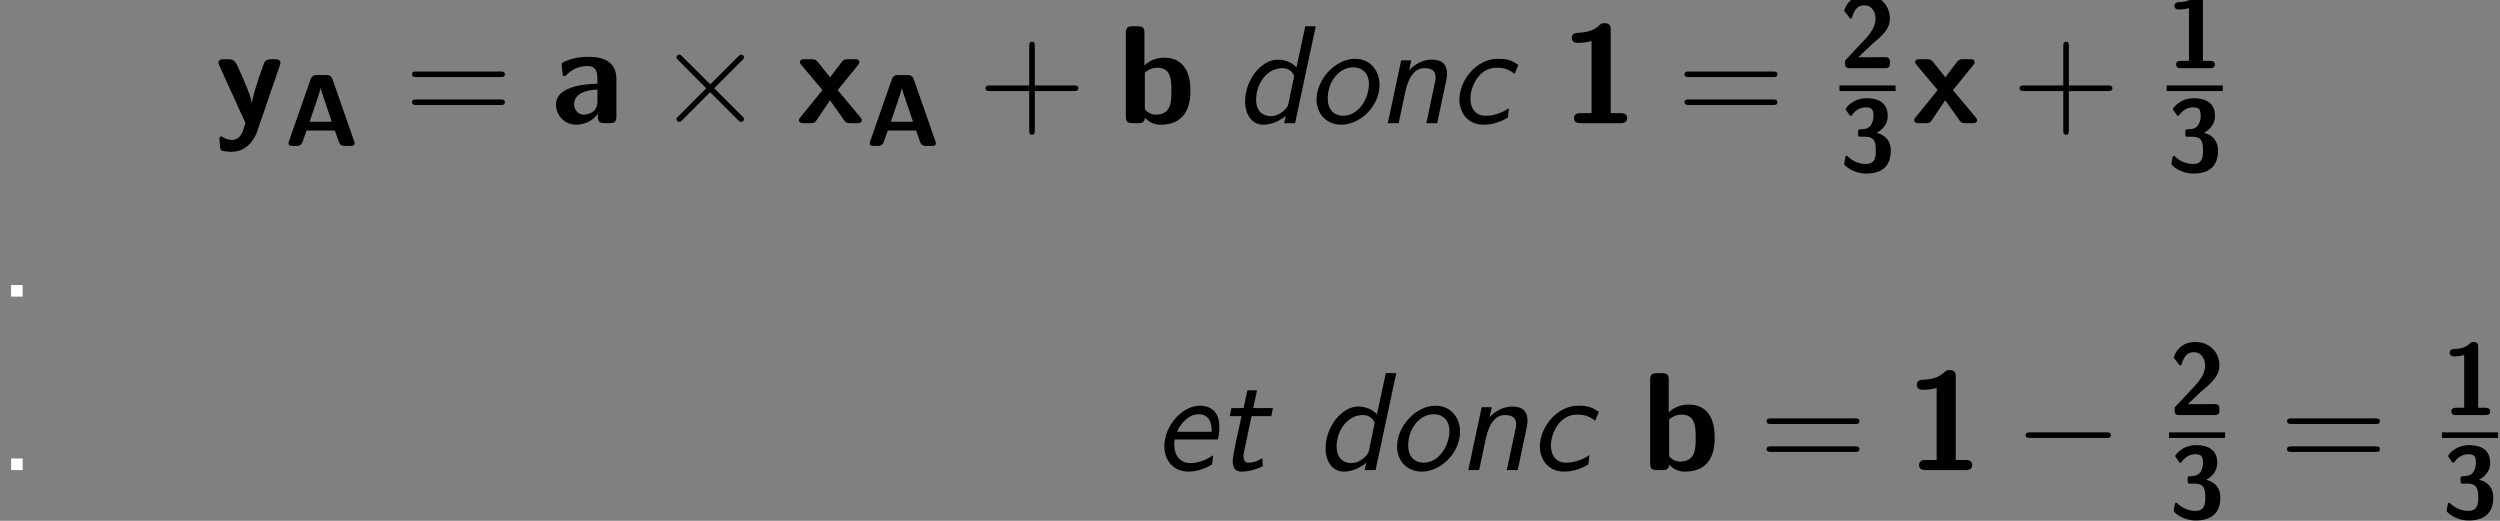 <?xml version='1.0' encoding='ISO-8859-1'?>
<!DOCTYPE svg PUBLIC "-//W3C//DTD SVG 1.1//EN" "http://www.w3.org/Graphics/SVG/1.1/DTD/svg11.dtd">
<!-- This file was generated by dvisvgm 1.2.2 (x86_64-unknown-linux-gnu) -->
<!-- Tue Jan 19 08:14:27 2016 -->
<svg height='45.98pt' version='1.1' viewBox='0 0 220.716 45.98' width='220.716pt' xmlns='http://www.w3.org/2000/svg' xmlns:xlink='http://www.w3.org/1999/xlink'>
<rect x="0" y="0" width="220.716" height="45.98" fill="#808080" stroke="none"/>
<defs>
<path d='M3.887 -7.315C3.887 -7.523 3.887 -7.84 3.405 -7.84C3.186 -7.84 3.143 -7.818 3.011 -7.687C2.814 -7.512 2.398 -7.107 1.314 -7.085C1.117 -7.085 0.832 -7.008 0.832 -6.69C0.832 -6.296 1.215 -6.296 1.358 -6.296C1.686 -6.296 2.07 -6.351 2.387 -6.439V-0.788H1.533C1.391 -0.788 1.007 -0.788 1.007 -0.394S1.391 0 1.533 0H4.654C4.774 0 5.179 0 5.179 -0.394S4.774 -0.788 4.654 -0.788H3.887V-7.315Z' id='g0-49'/>
<path d='M0.712 -0.931C0.602 -0.821 0.602 -0.799 0.602 -0.613V-0.526C0.602 -0.131 0.723 0 1.128 0H4.884C5.3 0 5.409 -0.142 5.409 -0.526V-0.657C5.409 -0.832 5.409 -1.04 5.179 -1.139C5.103 -1.183 4.752 -1.183 4.533 -1.183C4.292 -1.183 4.03 -1.172 3.789 -1.172H2.015L3.46 -2.54C3.624 -2.683 4.041 -3.022 4.205 -3.175C4.807 -3.767 5.409 -4.347 5.409 -5.322C5.409 -6.658 4.446 -7.84 2.836 -7.84C2.453 -7.84 1.829 -7.785 1.303 -7.358C1.204 -7.282 0.701 -6.888 0.504 -6.154L1.051 -5.453C1.117 -5.365 1.15 -5.322 1.226 -5.322C1.325 -5.322 1.347 -5.398 1.38 -5.53C1.599 -6.285 1.971 -6.745 2.672 -6.745C3.526 -6.745 3.876 -5.968 3.876 -5.3C3.876 -4.599 3.46 -3.865 2.803 -3.165L0.712 -0.931Z' id='g0-50'/>
<path d='M1.051 -6.077C1.139 -5.946 1.194 -5.946 1.215 -5.946C1.292 -5.946 1.314 -5.99 1.369 -6.066C1.927 -6.866 2.705 -6.866 2.847 -6.866C3.548 -6.866 3.646 -6.504 3.646 -5.968C3.646 -5.814 3.646 -5.289 3.307 -4.873C3.044 -4.566 2.77 -4.544 2.442 -4.522C2.321 -4.511 2.113 -4.5 2.08 -4.479C2.004 -4.446 2.004 -4.38 2.004 -4.205V-4.008C2.004 -3.723 2.015 -3.712 2.3 -3.712H2.781C3.778 -3.712 3.898 -3.088 3.898 -2.245C3.898 -1.511 3.822 -0.788 2.825 -0.788C2.475 -0.788 1.664 -0.865 0.931 -1.555C0.832 -1.653 0.821 -1.664 0.777 -1.664C0.668 -1.664 0.646 -1.566 0.635 -1.544C0.635 -1.533 0.504 -0.843 0.504 -0.788C0.504 -0.646 1.445 0.241 2.88 0.241C4.763 0.241 5.508 -0.766 5.508 -2.223C5.508 -3.208 4.982 -3.876 3.997 -4.128C4.884 -4.61 5.179 -5.322 5.179 -5.946C5.179 -7.698 3.614 -7.84 2.902 -7.84C1.402 -7.84 0.668 -6.767 0.668 -6.679C0.668 -6.614 0.734 -6.526 0.745 -6.515L1.051 -6.077Z' id='g0-51'/>
<path d='M5.19 -7.128C5.026 -7.599 4.708 -7.599 4.489 -7.599H3.526C3.307 -7.599 2.989 -7.599 2.825 -7.128L0.515 -0.515C0.46 -0.372 0.46 -0.35 0.46 -0.296C0.46 0 0.734 0 0.887 0H1.281C1.478 0 1.818 0 1.971 -0.438L2.398 -1.653H5.431L5.803 -0.602C5.935 -0.219 6.012 0 6.537 0H7.128C7.282 0 7.556 0 7.556 -0.296C7.556 -0.35 7.556 -0.372 7.501 -0.515L5.19 -7.128ZM3.515 -4.917C3.679 -5.398 3.822 -5.814 3.909 -6.209H3.92C3.975 -5.946 3.975 -5.924 4.062 -5.672L5.103 -2.595H2.727L3.515 -4.917Z' id='g0-65'/>
<path d='M5.081 -3.46C5.081 -5.19 3.416 -5.201 2.869 -5.201C2.354 -5.201 1.807 -5.157 1.073 -4.851C0.843 -4.752 0.788 -4.719 0.788 -4.599C0.788 -4.522 0.854 -3.887 0.865 -3.8C0.876 -3.734 0.931 -3.679 1.007 -3.679C1.062 -3.679 1.095 -3.712 1.128 -3.745C1.599 -4.238 2.146 -4.479 2.825 -4.479C3.416 -4.479 3.592 -4.117 3.592 -3.471V-3.088C3.208 -3.088 0.339 -3.066 0.339 -1.456C0.339 -0.69 0.953 0.12 1.916 0.12C2.289 0.12 3.11 0.011 3.624 -0.745V-0.526C3.624 -0.175 3.701 0 4.15 0H4.555C4.971 0 5.081 -0.142 5.081 -0.526V-3.46ZM3.592 -1.686C3.592 -0.668 2.551 -0.668 2.518 -0.668C2.059 -0.668 1.763 -1.062 1.763 -1.478C1.763 -2.551 3.285 -2.628 3.592 -2.639V-1.686Z' id='g0-97'/>
<path d='M2.124 -7.074C2.124 -7.424 2.048 -7.599 1.599 -7.599H1.194C0.799 -7.599 0.668 -7.479 0.668 -7.074V-0.526C0.668 -0.131 0.788 0 1.194 0H1.632C1.818 0 2.146 0 2.157 -0.427C2.661 0.12 3.219 0.12 3.394 0.12C5.727 0.12 5.727 -1.982 5.727 -2.529C5.727 -3.055 5.727 -5.136 3.668 -5.136C2.77 -5.136 2.223 -4.632 2.124 -4.522V-7.074ZM2.157 -3.964C2.3 -4.095 2.628 -4.347 3.132 -4.347C4.238 -4.347 4.238 -3.34 4.238 -2.518C4.238 -1.708 4.238 -0.668 3.011 -0.668C2.551 -0.668 2.278 -0.942 2.157 -1.095V-3.964Z' id='g0-98'/>
<path d='M3.296 -2.595L4.884 -4.544C4.993 -4.676 4.993 -4.719 4.993 -4.774C4.993 -5.015 4.774 -5.015 4.61 -5.015H4.139C3.942 -5.015 3.811 -5.015 3.657 -4.851C3.603 -4.796 2.891 -3.843 2.705 -3.592L1.763 -4.774C1.577 -5.004 1.456 -5.015 1.204 -5.015H0.723C0.58 -5.015 0.339 -5.015 0.339 -4.774C0.339 -4.698 0.372 -4.654 0.449 -4.566L2.102 -2.595L0.372 -0.46C0.307 -0.383 0.263 -0.329 0.263 -0.241C0.263 0 0.504 0 0.657 0H1.128C1.489 0 1.511 -0.033 1.752 -0.394L2.694 -1.796L3.811 -0.219C3.964 0 4.095 0 4.325 0H4.807C4.96 0 5.19 0 5.19 -0.241C5.19 -0.329 5.146 -0.372 5.07 -0.471L3.296 -2.595Z' id='g0-120'/>
<path d='M5.125 -4.5C5.179 -4.643 5.179 -4.665 5.179 -4.719C5.179 -5.015 4.884 -5.015 4.741 -5.015H4.5C4.325 -5.015 4.084 -5.015 3.92 -4.763C3.887 -4.708 3 -2.289 2.946 -1.555H2.935C2.88 -2.091 2.431 -3.11 1.96 -4.161C1.653 -4.851 1.577 -5.015 1.029 -5.015H0.745C0.591 -5.015 0.318 -5.015 0.318 -4.73C0.318 -4.687 0.35 -4.61 0.372 -4.555L2.442 0C2.354 0.23 2.321 0.35 2.289 0.46C2.157 0.821 1.971 1.314 1.38 1.314C1.018 1.314 0.766 1.161 0.646 1.084C0.591 1.051 0.569 1.04 0.537 1.04C0.482 1.04 0.394 1.073 0.394 1.204C0.394 1.292 0.46 2.048 0.493 2.091C0.591 2.223 1.183 2.245 1.358 2.245C2.716 2.245 3.252 0.953 3.34 0.69L5.125 -4.5Z' id='g0-121'/>
<use id='g1-49' transform='scale(0.731)' xlink:href='#g0-49'/>
<use id='g1-50' transform='scale(0.731)' xlink:href='#g0-50'/>
<use id='g1-51' transform='scale(0.731)' xlink:href='#g0-51'/>
<use id='g1-65' transform='scale(0.731)' xlink:href='#g0-65'/>
<path d='M4.479 -2.518H7.534C7.687 -2.518 7.895 -2.518 7.895 -2.737S7.687 -2.957 7.534 -2.957H4.479V-6.022C4.479 -6.176 4.479 -6.384 4.26 -6.384S4.041 -6.176 4.041 -6.022V-2.957H0.975C0.821 -2.957 0.613 -2.957 0.613 -2.737S0.821 -2.518 0.975 -2.518H4.041V0.547C4.041 0.701 4.041 0.909 4.26 0.909S4.479 0.701 4.479 0.547V-2.518Z' id='g2-43'/>
<path d='M1.971 -0.909H1.062V0H1.971V-0.909Z' id='g2-46'/>
<path d='M7.523 -3.614C7.687 -3.614 7.895 -3.614 7.895 -3.833S7.687 -4.051 7.534 -4.051H0.975C0.821 -4.051 0.613 -4.051 0.613 -3.833S0.821 -3.614 0.986 -3.614H7.523ZM7.534 -1.423C7.687 -1.423 7.895 -1.423 7.895 -1.643S7.687 -1.861 7.523 -1.861H0.986C0.821 -1.861 0.613 -1.861 0.613 -1.643S0.821 -1.423 0.975 -1.423H7.534Z' id='g2-61'/>
<path d='M7.216 -2.518C7.402 -2.518 7.599 -2.518 7.599 -2.737S7.402 -2.957 7.216 -2.957H1.292C1.106 -2.957 0.909 -2.957 0.909 -2.737S1.106 -2.518 1.292 -2.518H7.216Z' id='g3-0'/>
<path d='M4.26 -3.044L2.07 -5.223C1.938 -5.355 1.916 -5.376 1.829 -5.376C1.719 -5.376 1.61 -5.278 1.61 -5.157C1.61 -5.081 1.632 -5.059 1.752 -4.938L3.942 -2.737L1.752 -0.537C1.632 -0.416 1.61 -0.394 1.61 -0.318C1.61 -0.197 1.719 -0.099 1.829 -0.099C1.916 -0.099 1.938 -0.12 2.07 -0.252L4.249 -2.431L6.515 -0.164C6.537 -0.153 6.614 -0.099 6.679 -0.099C6.811 -0.099 6.899 -0.197 6.899 -0.318C6.899 -0.339 6.899 -0.383 6.866 -0.438C6.855 -0.46 5.114 -2.179 4.566 -2.737L6.57 -4.741C6.625 -4.807 6.789 -4.949 6.844 -5.015C6.855 -5.037 6.899 -5.081 6.899 -5.157C6.899 -5.278 6.811 -5.376 6.679 -5.376C6.592 -5.376 6.548 -5.333 6.428 -5.212L4.26 -3.044Z' id='g3-2'/>
<path d='M5.464 -4.566C4.884 -4.982 4.468 -5.048 3.876 -5.048C2.124 -5.048 0.843 -3.307 0.843 -1.851C0.843 -0.854 1.478 0.12 2.737 0.12C3.318 0.12 3.953 -0.033 4.643 -0.438L4.73 -1.172C4.303 -0.898 3.69 -0.58 2.891 -0.58C2.124 -0.58 1.708 -1.139 1.708 -1.916C1.708 -2.869 2.376 -4.347 3.734 -4.347C4.391 -4.347 4.687 -4.227 5.179 -3.865L5.464 -4.566Z' id='g4-99'/>
<path d='M6.373 -7.599H5.552L4.862 -4.38C4.457 -4.807 3.887 -4.982 3.394 -4.982C2.08 -4.982 0.832 -3.362 0.832 -1.708C0.832 -0.69 1.358 0.12 2.256 0.12C2.584 0.12 3.263 0.044 4.019 -0.569L3.898 0H4.752L6.373 -7.599ZM4.216 -1.467C4.161 -1.183 3.559 -0.547 2.847 -0.547C2.398 -0.547 1.697 -0.788 1.697 -1.84C1.697 -3.132 2.573 -4.314 3.756 -4.314C4.479 -4.314 4.676 -3.723 4.676 -3.701S4.676 -3.646 4.654 -3.559L4.216 -1.467Z' id='g4-100'/>
<path d='M5.048 -2.398C5.092 -2.584 5.157 -3.011 5.157 -3.362C5.157 -3.559 5.157 -4.128 4.807 -4.566C4.599 -4.818 4.205 -5.048 3.646 -5.048C2.234 -5.048 0.843 -3.471 0.843 -1.872C0.843 -0.745 1.566 0.12 2.727 0.12C3.46 0.12 4.161 -0.175 4.588 -0.449C4.61 -0.591 4.643 -0.996 4.665 -1.161C4.271 -0.876 3.592 -0.547 2.869 -0.547C2.135 -0.547 1.621 -1.106 1.621 -1.993C1.621 -2.135 1.621 -2.256 1.653 -2.398H5.048ZM1.84 -3C2.223 -3.876 2.913 -4.38 3.515 -4.38C4.555 -4.38 4.555 -3.351 4.555 -3H1.84Z' id='g4-101'/>
<path d='M5.464 -3.329C5.53 -3.635 5.53 -3.723 5.53 -3.887C5.53 -4.555 5.201 -4.982 4.325 -4.982C3.646 -4.982 3.022 -4.643 2.562 -4.15L2.727 -4.928H1.938L0.887 0H1.741L2.267 -2.486C2.529 -3.69 3.044 -4.314 3.756 -4.314C4.271 -4.314 4.643 -4.139 4.643 -3.592C4.643 -3.559 4.621 -3.384 4.621 -3.362L3.909 0H4.763L5.464 -3.329Z' id='g4-110'/>
<path d='M5.716 -3.011C5.716 -4.117 4.982 -5.048 3.8 -5.048C2.234 -5.048 0.777 -3.416 0.777 -1.851C0.777 -0.745 1.544 0.12 2.716 0.12C4.194 0.12 5.716 -1.325 5.716 -3.011ZM2.858 -0.58C2.343 -0.58 1.653 -0.876 1.653 -1.938C1.653 -3.23 2.529 -4.38 3.657 -4.38C4.391 -4.38 4.884 -3.876 4.884 -3.066C4.884 -1.971 4.106 -0.58 2.858 -0.58Z' id='g4-111'/>
<path d='M2.814 -4.227H4.358L4.489 -4.862H2.946L3.241 -6.252H2.486L2.19 -4.862H1.237L1.106 -4.227H2.026C1.883 -3.603 1.336 -1.139 1.336 -0.723C1.336 -0.099 1.599 0.12 2.015 0.12C2.595 0.12 3.165 -0.044 3.701 -0.296L3.657 -0.942C3.263 -0.668 2.88 -0.58 2.595 -0.58C2.475 -0.58 2.179 -0.58 2.179 -1.095C2.179 -1.204 2.201 -1.292 2.212 -1.358L2.814 -4.227Z' id='g4-116'/>
</defs>
<g id='page1' transform='matrix(1.126 0 0 1.126 -61.02 -66.82)'>
<use x='71' xlink:href='#g0-121' y='69'/>
<use x='76.475' xlink:href='#g1-65' y='70.784'/>
<use x='85.883' xlink:href='#g2-61' y='69'/>
<use x='97.442' xlink:href='#g0-97' y='69'/>
<use x='105.624' xlink:href='#g3-2' y='69'/>
<use x='116.574' xlink:href='#g0-120' y='69'/>
<use x='122.049' xlink:href='#g1-65' y='70.784'/>
<use x='130.849' xlink:href='#g2-43' y='69'/>
<use x='141.799' xlink:href='#g0-98' y='69'/>
<use x='150.984' xlink:href='#g4-100' y='69'/>
<use x='156.642' xlink:href='#g4-111' y='69'/>
<use x='162.117' xlink:href='#g4-110' y='69'/>
<use x='167.775' xlink:href='#g4-99' y='69'/>
<use x='176.596' xlink:href='#g0-49' y='69'/>
<use x='185.66' xlink:href='#g2-61' y='69'/>
<use x='198.418' xlink:href='#g1-50' y='64.689'/>
<rect height='0.438' width='4.4' x='198.418' y='66.043'/>
<use x='198.418' xlink:href='#g1-51' y='72.776'/>
<use x='204.018' xlink:href='#g0-120' y='69'/>
<use x='211.926' xlink:href='#g2-43' y='69'/>
<use x='224.076' xlink:href='#g1-49' y='64.689'/>
<rect height='0.438' width='4.4' x='224.076' y='66.043'/>
<use x='224.076' xlink:href='#g1-51' y='72.776'/>
<g fill='#ffffff'>
<use x='54' xlink:href='#g2-46' y='82.6'/>
</g>
<g fill='#ffffff'>
<use x='54' xlink:href='#g2-46' y='96.2'/>
</g>
<use x='144.642' xlink:href='#g4-101' y='96.2'/>
<use x='149.509' xlink:href='#g4-116' y='96.2'/>
<use x='157.295' xlink:href='#g4-100' y='96.2'/>
<use x='162.953' xlink:href='#g4-111' y='96.2'/>
<use x='168.428' xlink:href='#g4-110' y='96.2'/>
<use x='174.086' xlink:href='#g4-99' y='96.2'/>
<use x='182.907' xlink:href='#g0-98' y='96.2'/>
<use x='192.092' xlink:href='#g2-61' y='96.2'/>
<use x='203.651' xlink:href='#g0-49' y='96.2'/>
<use x='212.106' xlink:href='#g3-0' y='96.2'/>
<use x='224.256' xlink:href='#g1-50' y='91.889'/>
<rect height='0.438' width='4.4' x='224.256' y='93.243'/>
<use x='224.256' xlink:href='#g1-51' y='99.976'/>
<use x='232.898' xlink:href='#g2-61' y='96.2'/>
<use x='245.656' xlink:href='#g1-49' y='91.889'/>
<rect height='0.438' width='4.4' x='245.656' y='93.243'/>
<use x='245.656' xlink:href='#g1-51' y='99.976'/>
</g>
</svg>
